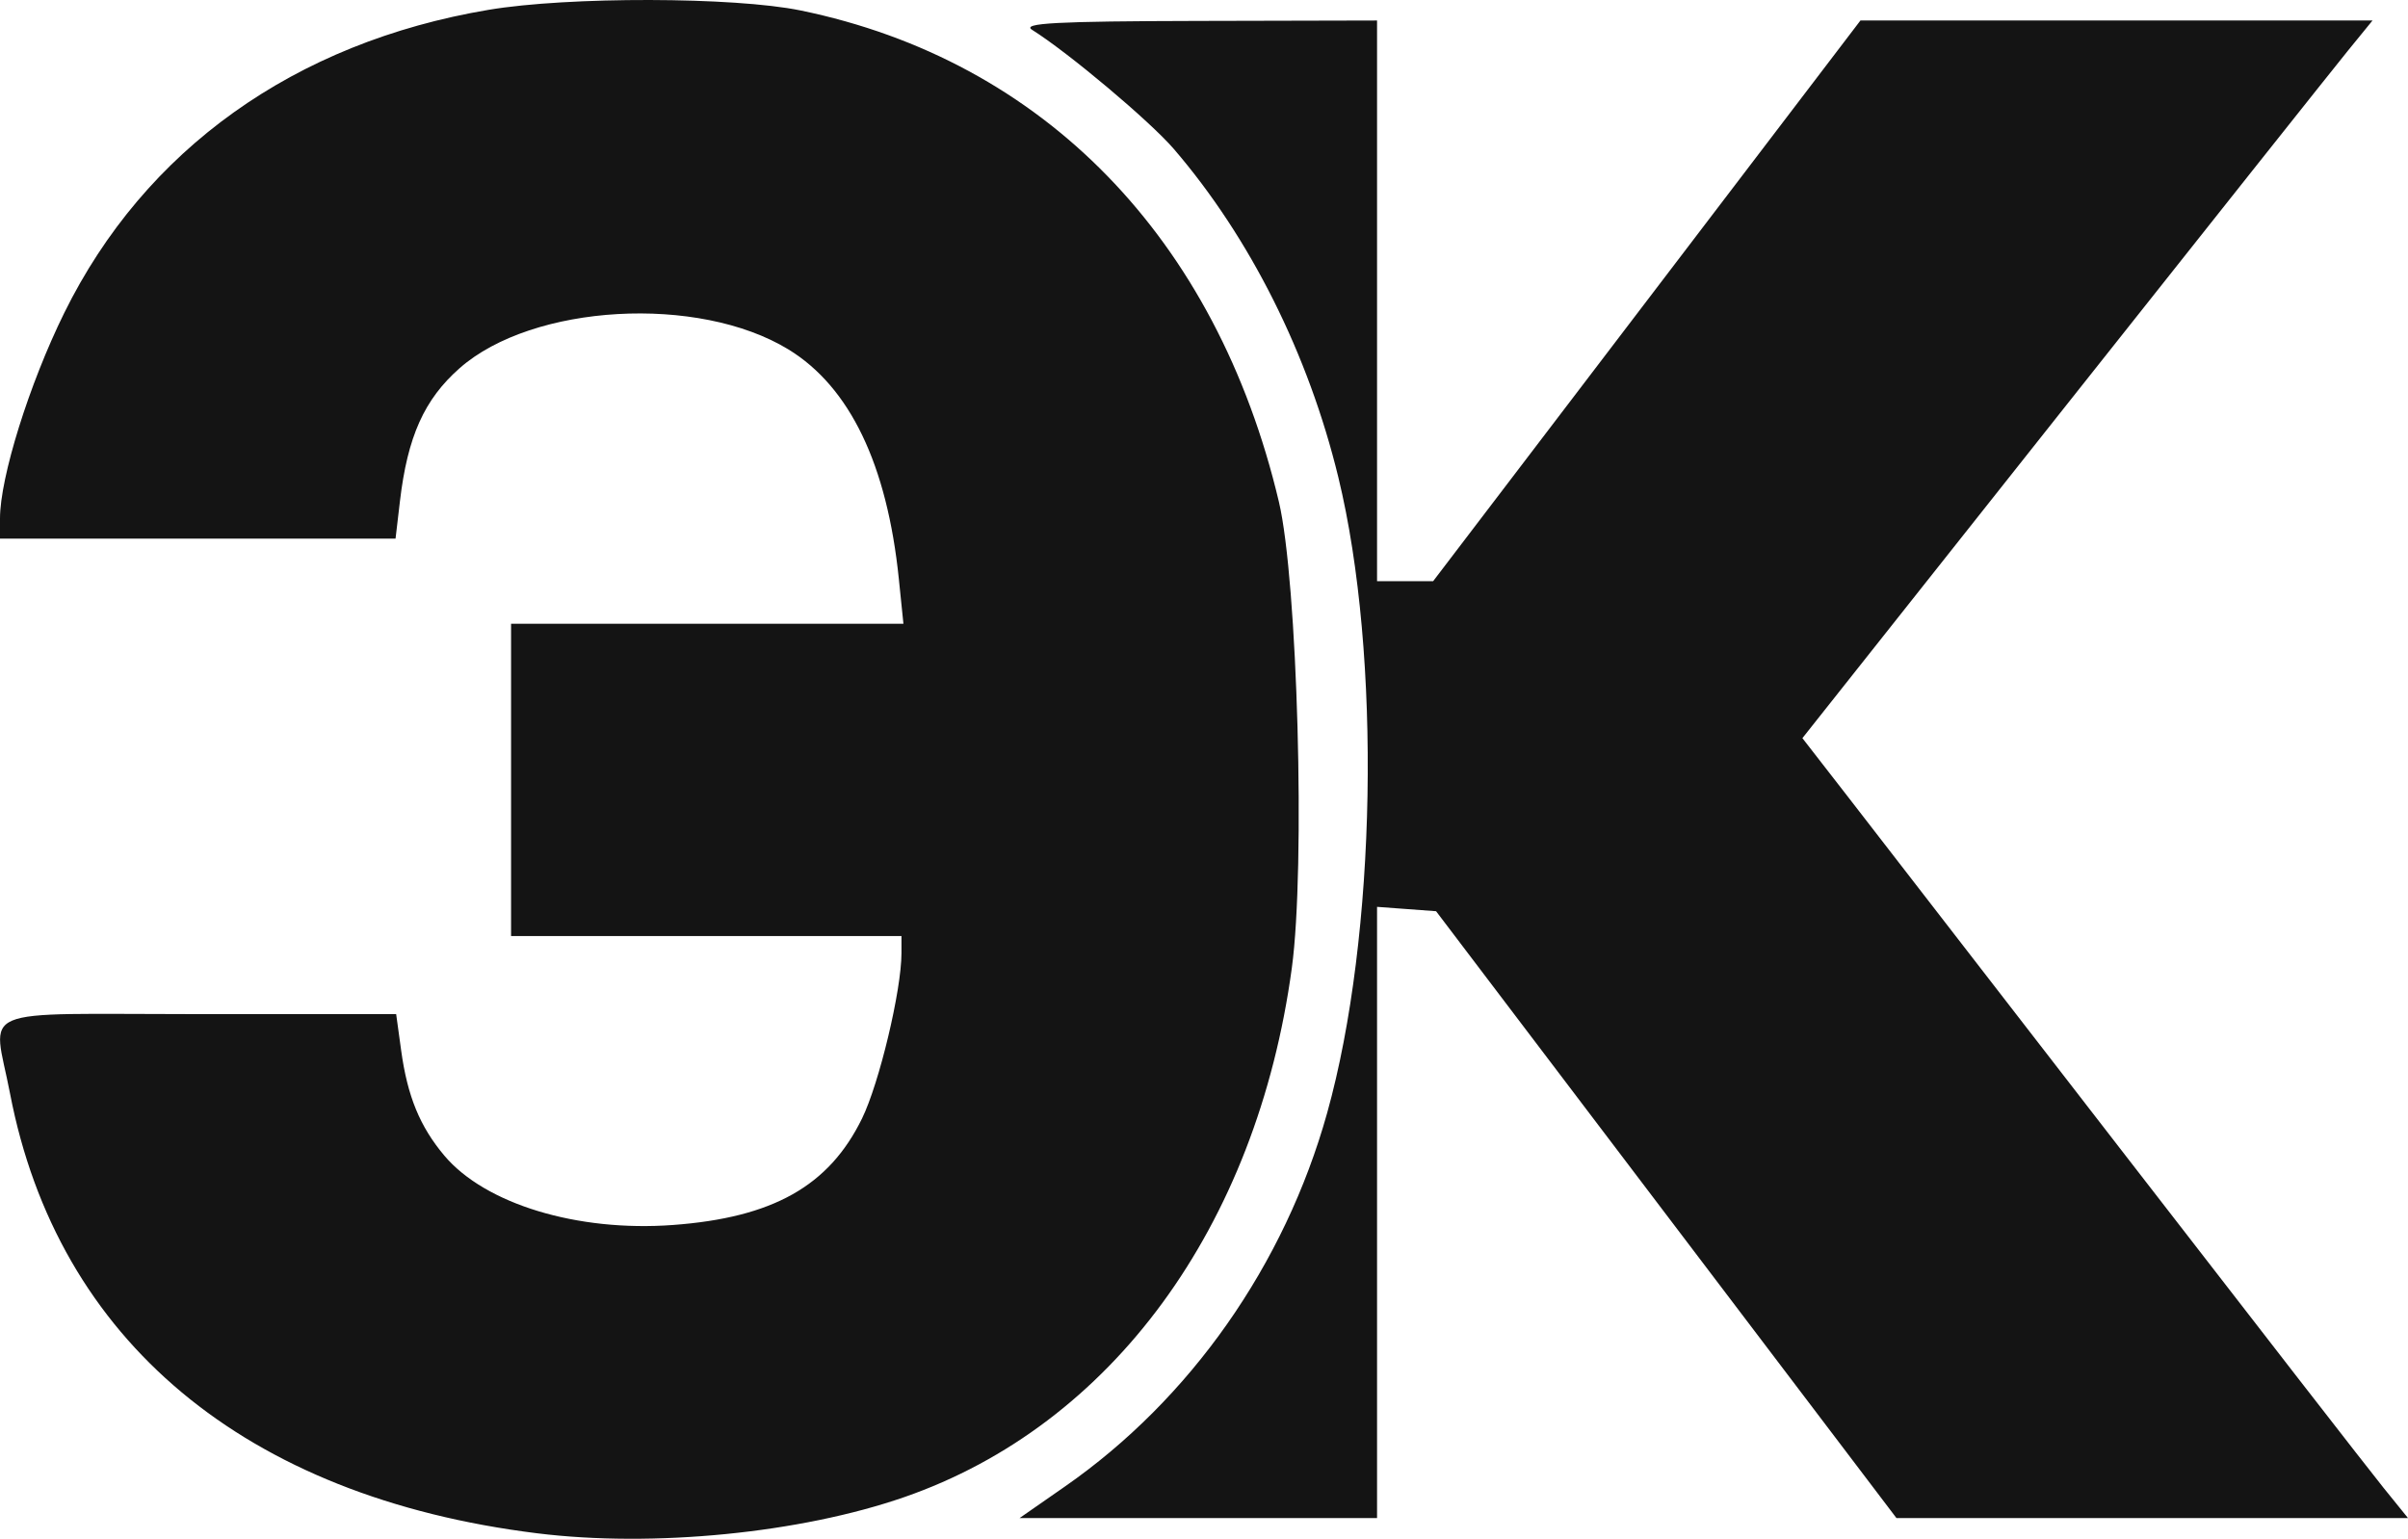 <?xml version="1.0" encoding="UTF-8"?> <svg xmlns="http://www.w3.org/2000/svg" width="718" height="459" viewBox="0 0 718 459" fill="none"><path fill-rule="evenodd" clip-rule="evenodd" d="M145.674 2.932C87.828 12.668 43.193 44.555 19.156 93.317C8.718 114.49 0 142.384 0 154.608V160.619H58.97H117.941L119.251 149.472C121.516 130.201 126.509 119.073 137.055 109.79C158.832 90.621 208.229 87.806 235.085 104.202C253.376 115.371 264.513 138.515 268.007 172.62L269.378 186.017H210.883H152.387V232.58V279.143H210.591H268.794V284.248C268.794 295.304 262.178 323.034 257.026 333.562C247.178 353.69 230.462 363.102 200.639 365.305C172.157 367.411 144.637 359.051 132.477 344.601C125.212 335.966 121.497 326.927 119.626 313.33L118.125 302.424H59.063C-8.737 302.424 -2.091 299.624 2.982 326.048C17.137 399.766 73.055 446.443 160.153 457.241C194.751 461.529 238.672 457.203 269.641 446.455C331.417 425.015 374.705 365.902 385.188 288.667C389.271 258.592 386.901 173.168 381.332 149.645C362.722 71.037 311.113 18.01 238.723 3.121C218.889 -0.958 169.387 -1.057 145.674 2.932ZM307.731 8.886C318.549 15.678 342.863 36.119 349.993 44.411C372.739 70.874 390.139 105.603 399.06 142.35C411.943 195.427 410.468 279.113 395.716 331.913C383.074 377.164 354.923 417.273 317.547 443.283L304.023 452.695H357.31H410.599V361.565V270.433L419.399 271.085L428.2 271.735L496.831 362.215L565.465 452.695H641.732H718L710.721 443.7C706.717 438.753 672.148 394.227 633.899 344.754C595.652 295.281 558.298 247 550.893 237.465L537.427 220.124L615.096 122.116C657.813 68.209 696.063 20.059 700.09 15.111L707.418 6.115H631.076H554.732L491.026 89.717L427.319 173.318H418.959H410.599V89.717V6.115L357.158 6.24C314.938 6.338 304.559 6.894 307.731 8.886Z" fill="#141414"></path></svg> 